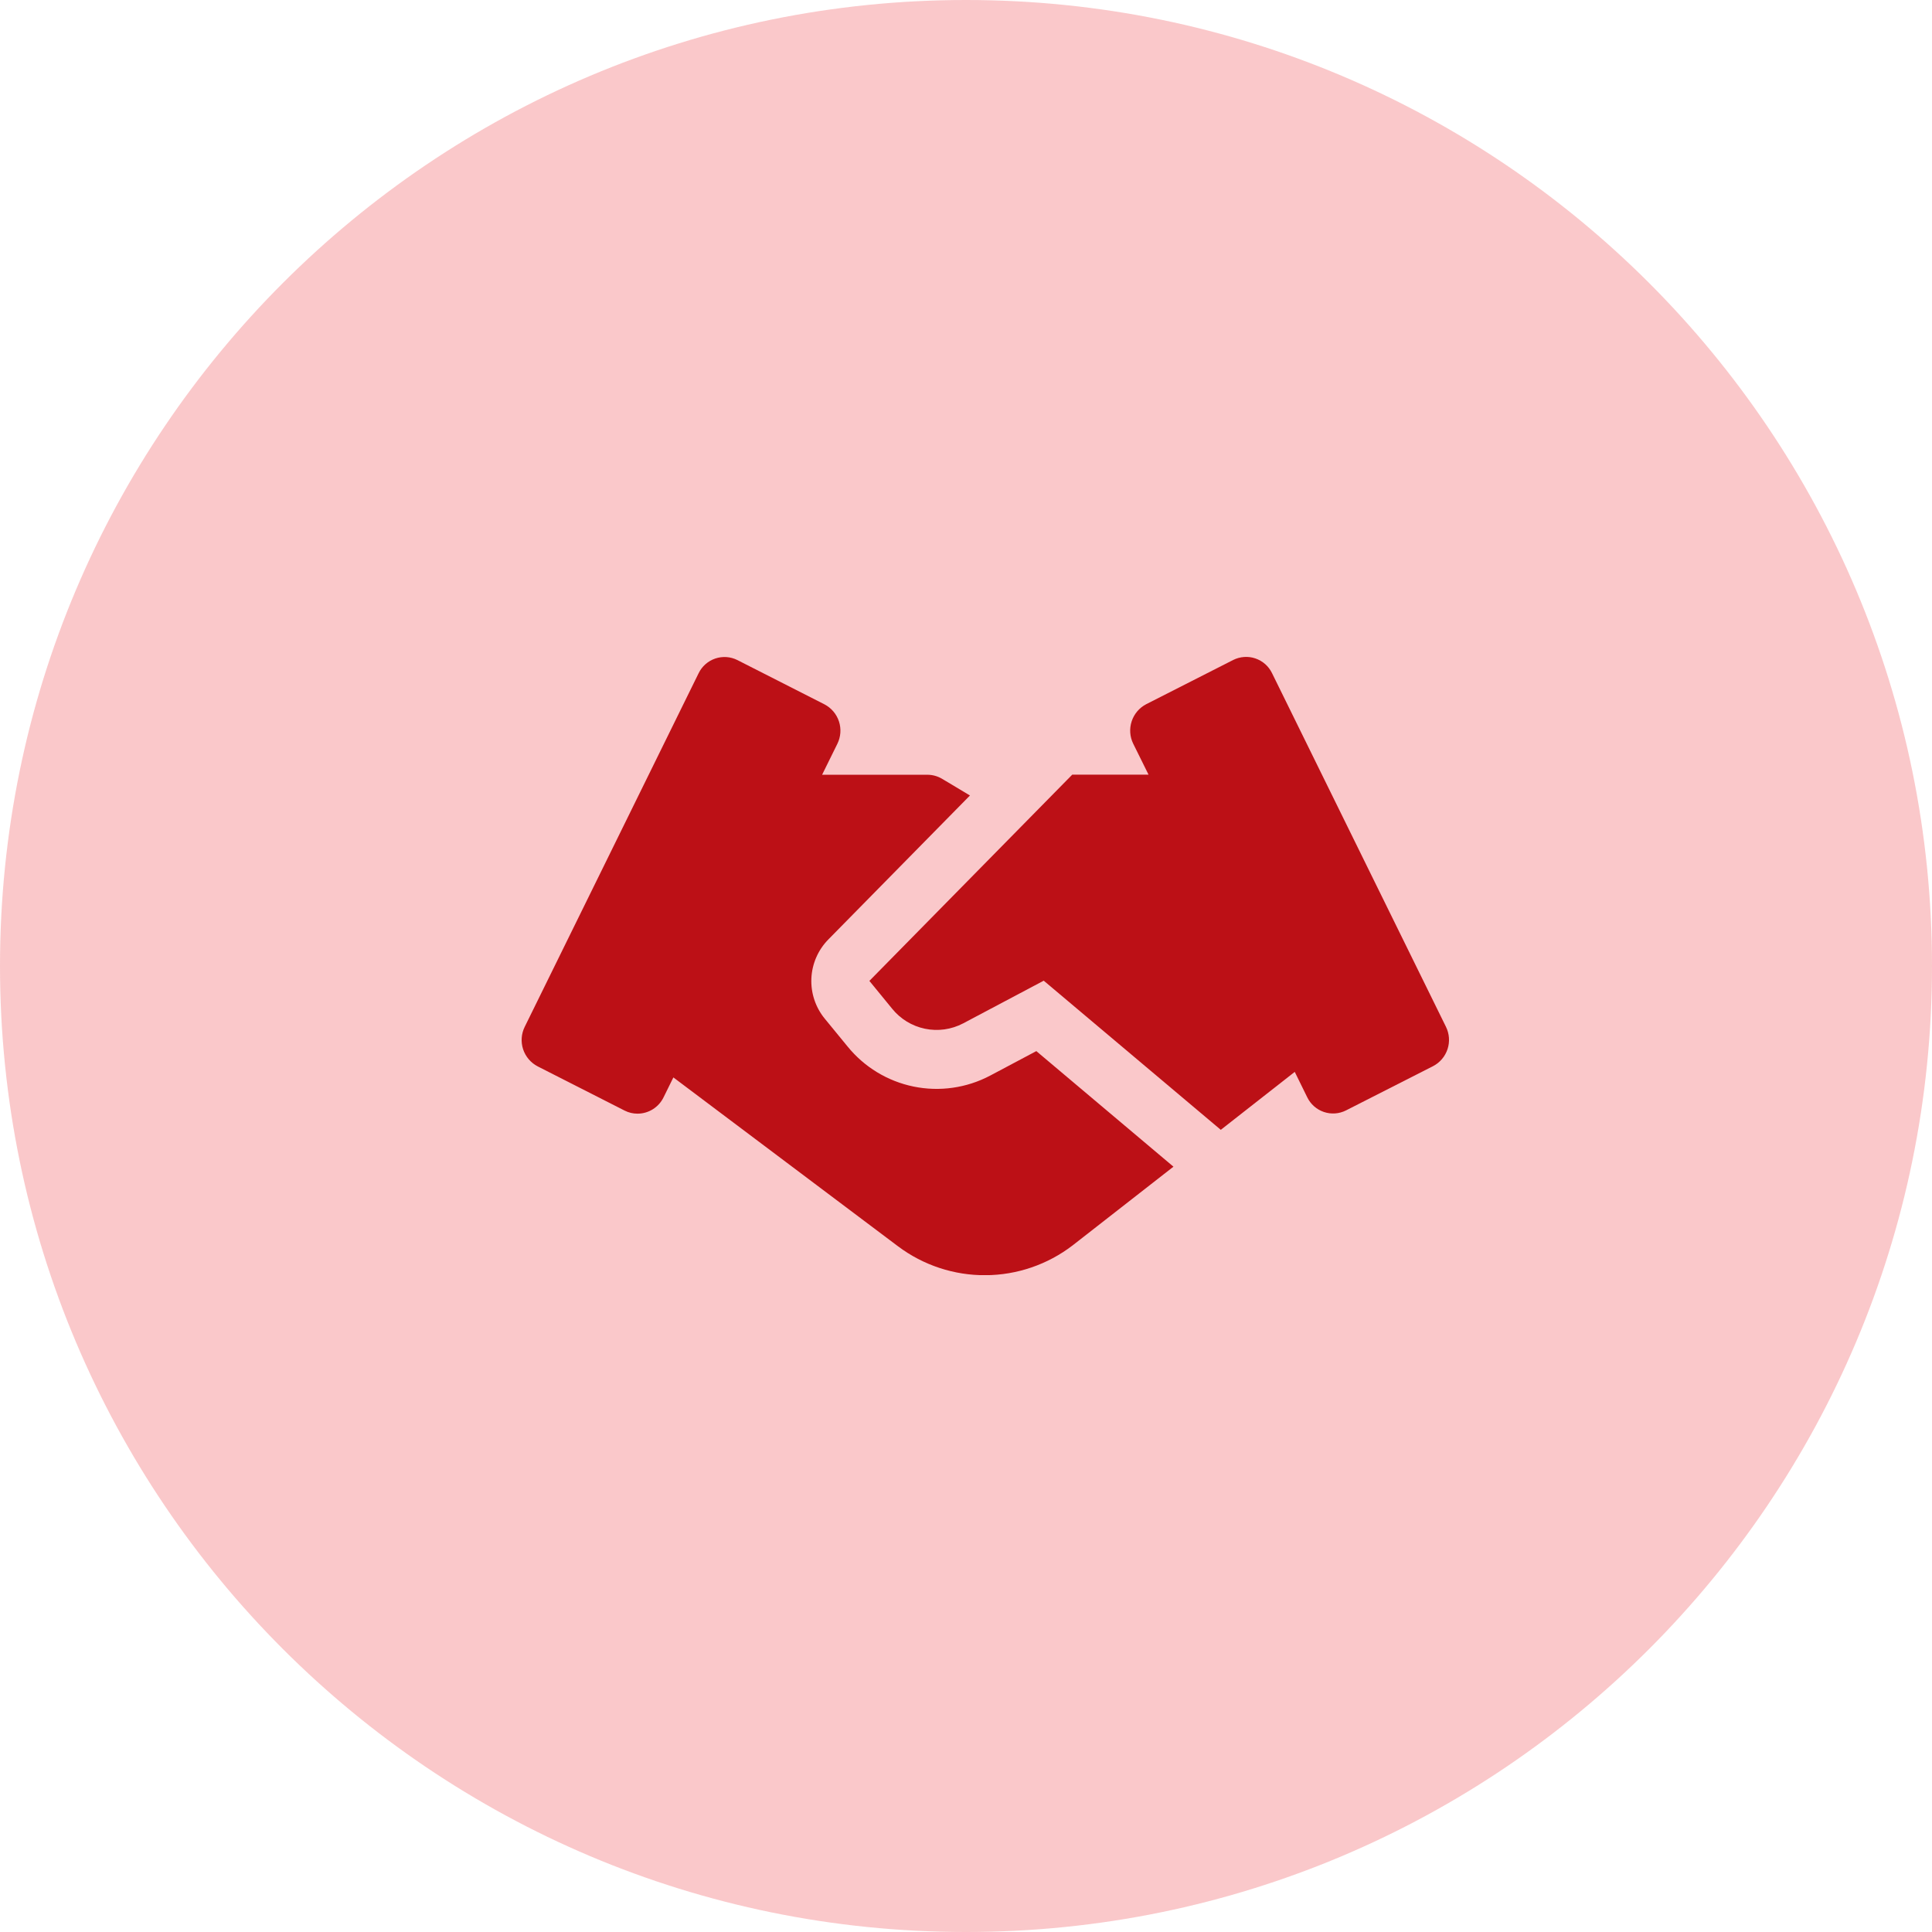 <svg width="100" height="100" viewBox="0 0 100 100" fill="none" xmlns="http://www.w3.org/2000/svg">
<path opacity="0.29" d="M50 100C77.614 100 100 77.614 100 50C100 22.386 77.614 0 50 0C22.386 0 0 22.386 0 50C0 77.614 22.386 100 50 100Z" fill="#EF4349"/>
<g clip-path="url(#clip0_1688_2094)">
<path d="M53.64 54.405L51.249 55.674C50.033 56.316 48.633 56.516 47.286 56.24C45.94 55.964 44.731 55.229 43.866 54.161L42.69 52.727C42.209 52.14 41.962 51.396 41.997 50.638C42.032 49.88 42.346 49.162 42.879 48.622L50.205 41.174L48.762 40.311C48.531 40.174 48.268 40.101 48 40.101H42.552L43.341 38.501C43.52 38.139 43.549 37.722 43.424 37.34C43.298 36.957 43.027 36.639 42.669 36.454L38.169 34.166C37.992 34.077 37.8 34.024 37.603 34.01C37.406 33.997 37.208 34.022 37.021 34.086C36.834 34.15 36.661 34.25 36.513 34.381C36.365 34.512 36.245 34.671 36.159 34.849L27.159 53.149C26.98 53.51 26.951 53.927 27.076 54.309C27.202 54.692 27.473 55.011 27.831 55.196L32.331 57.484C32.538 57.59 32.767 57.644 33 57.643C33.28 57.642 33.555 57.563 33.792 57.414C34.03 57.265 34.221 57.053 34.344 56.801L34.854 55.767L46.485 64.511C47.79 65.489 49.379 66.014 51.01 66.005C52.641 65.996 54.224 65.454 55.518 64.462L60.738 60.387L53.64 54.405Z" fill="#BC1016"/>
<path d="M74.841 53.144L65.841 34.844C65.755 34.666 65.635 34.506 65.487 34.375C65.338 34.244 65.165 34.144 64.978 34.08C64.791 34.016 64.592 33.991 64.395 34.005C64.197 34.019 64.005 34.072 63.828 34.161L59.328 36.449C58.971 36.635 58.7 36.953 58.575 37.336C58.449 37.718 58.478 38.135 58.656 38.496L59.448 40.096H55.499L44.999 50.771L46.172 52.205C46.602 52.739 47.203 53.108 47.874 53.247C48.545 53.387 49.243 53.289 49.85 52.971L54.023 50.76L63.188 58.48L67.016 55.48L67.661 56.792C67.747 56.971 67.867 57.13 68.016 57.261C68.164 57.392 68.337 57.492 68.525 57.556C68.712 57.619 68.91 57.644 69.108 57.63C69.305 57.616 69.498 57.562 69.674 57.472L74.174 55.184C74.531 55 74.8 54.682 74.925 54.301C75.05 53.919 75.019 53.504 74.841 53.144Z" fill="#BC1016"/>
</g>
<defs>
<clipPath id="clip0_1688_2094">
<rect width="48" height="32" fill="white" transform="translate(27 34)"/>
</clipPath>
</defs>
</svg>

